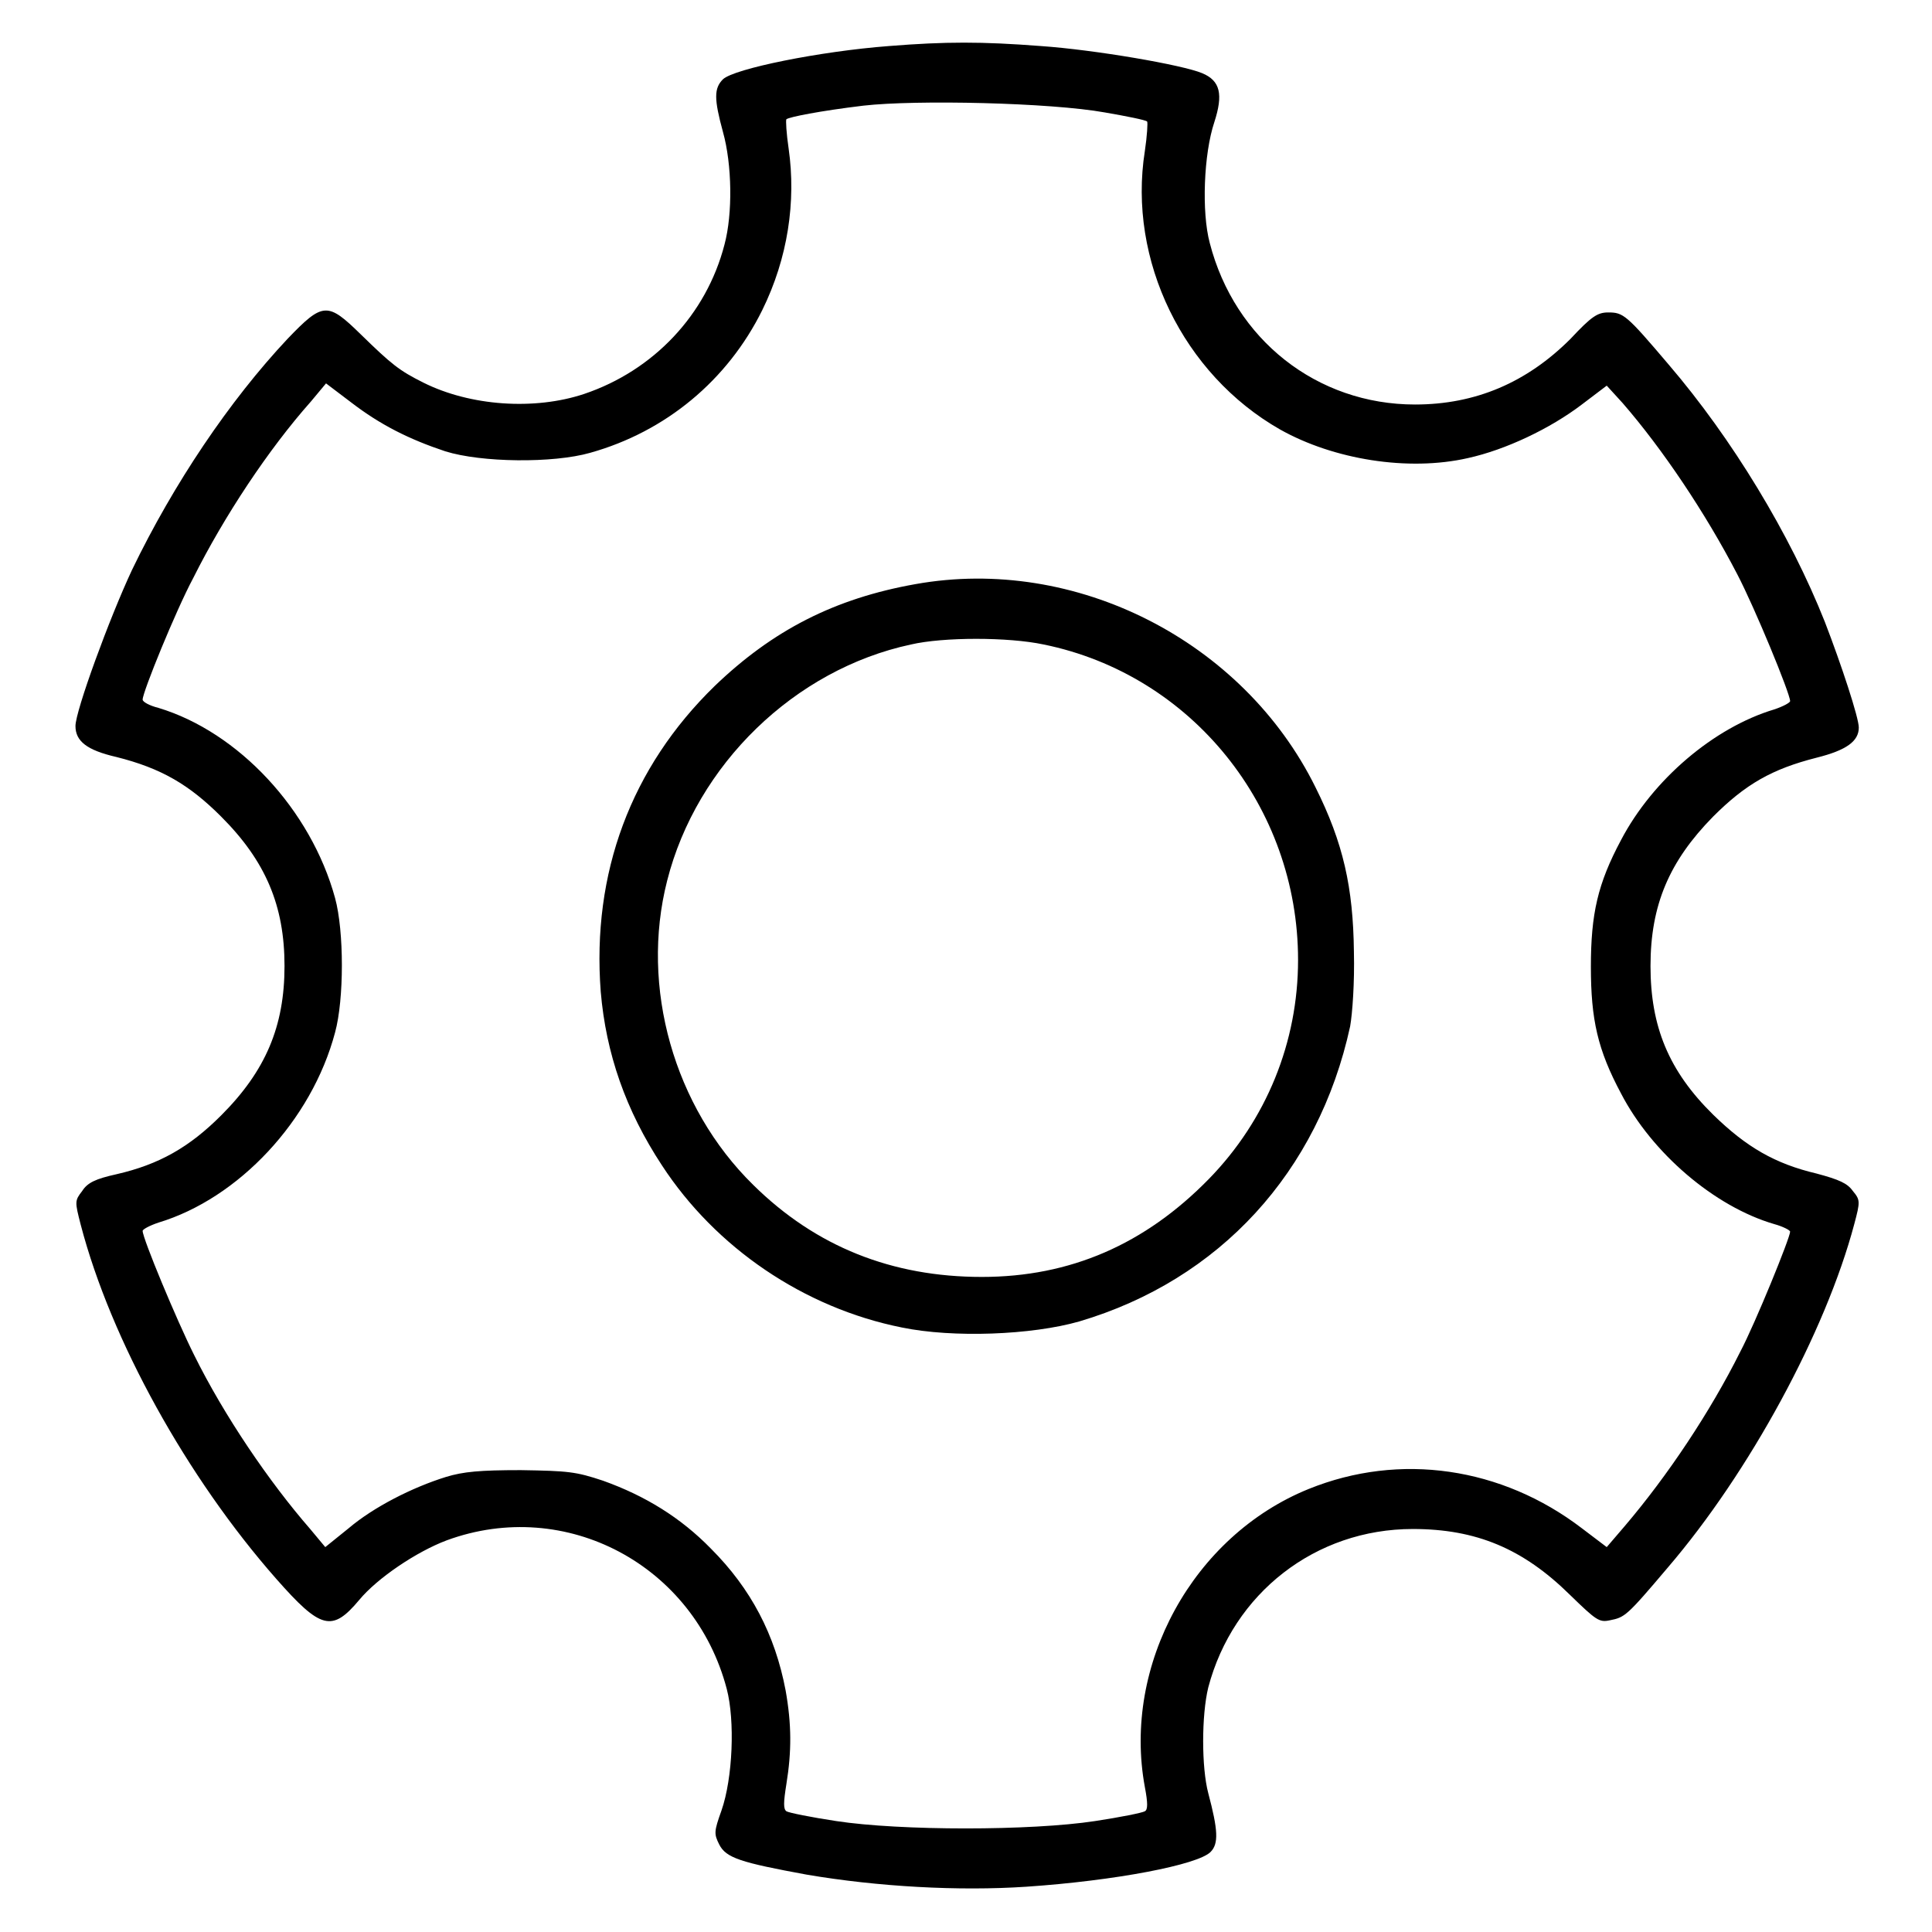 <?xml version="1.0" encoding="utf-8"?>
<!-- Svg Vector Icons : http://www.onlinewebfonts.com/icon -->
<!DOCTYPE svg PUBLIC "-//W3C//DTD SVG 1.1//EN" "http://www.w3.org/Graphics/SVG/1.1/DTD/svg11.dtd">
<svg version="1.1" xmlns="http://www.w3.org/2000/svg" xmlns:xlink="http://www.w3.org/1999/xlink" x="0px" y="0px" viewBox="0 0 256 256" enable-background="new 0 0 256 256" xml:space="preserve">
<g><g><g><path fill="#000000" d="M117.8,6.1c-9.2,0.7-20.5,3-22,4.4c-1.2,1.2-1.2,2.6,0,7c1.2,4.3,1.3,10.8,0.2,14.9c-2.4,9.3-9.4,16.7-18.6,19.8c-6.6,2.2-15.1,1.6-21.3-1.5c-3.2-1.6-4.2-2.4-8.3-6.4c-4.4-4.3-5-4.3-9.7,0.6c-7.7,8.2-15.1,19.2-20.6,30.6C14.5,81.9,10,94.2,10,96.2c0,2,1.5,3.2,5.4,4.1c6,1.5,9.7,3.7,13.9,7.9c5.9,5.9,8.4,11.8,8.4,19.8c0,8-2.5,13.9-8.4,19.8c-4.2,4.2-8.2,6.5-13.9,7.8c-2.7,0.6-3.8,1.1-4.5,2.2c-1,1.3-1,1.4-0.2,4.5c4,15.3,14.1,33.5,25.9,46.9c5.9,6.7,7.4,7.1,11,2.8c2.4-2.9,7.6-6.4,11.6-7.9c15.8-5.8,32.8,3.3,37.1,19.7c1.1,4.2,0.8,11.8-0.7,16.1c-1,2.8-1,3.1-0.3,4.5c0.9,1.8,2.9,2.4,11.6,4c9.4,1.6,20.1,2.2,29.1,1.6c11.8-0.8,22.7-2.9,24.4-4.6c1.1-1.1,1-2.9-0.3-7.8c-0.9-3.4-0.9-10.3,0-14c3.3-12.5,14.2-21,27.1-21c8.4,0,14.6,2.6,20.8,8.7c3.5,3.4,3.9,3.7,5.3,3.4c2-0.4,2.2-0.5,7.7-7c10.8-12.6,20.9-31.2,24.7-45.5c0.8-3,0.8-3.2-0.2-4.4c-0.7-1-1.8-1.5-4.8-2.3c-5.5-1.3-9.3-3.5-13.7-7.8c-5.9-5.8-8.3-11.7-8.3-19.7c0-8.1,2.5-13.9,8.3-19.8c4.3-4.3,7.8-6.3,13.7-7.8c4-1,5.6-2.2,5.6-4c0-1.3-2.3-8.3-4.5-14c-4.6-11.6-12.3-24.3-20.7-34.1c-5.6-6.6-6-6.9-8-6.9c-1.4,0-2.2,0.5-5,3.5c-5.8,5.8-12.6,8.7-20.6,8.7c-13,0-23.9-8.6-27.2-21.4c-1.1-4.1-0.8-11.8,0.6-16c1.2-3.7,0.8-5.5-1.6-6.5c-2.6-1.1-14.2-3.1-21.4-3.6C130.1,5.5,125.3,5.5,117.8,6.1z M146.4,14.9c2.9,0.5,5.4,1,5.6,1.2c0.1,0.1,0,1.9-0.3,3.9c-2.3,14.5,5.1,29.6,17.9,36.9c7.1,4,17,5.6,24.9,3.8c5-1.1,10.9-3.9,15.1-7.1l3.3-2.5l2.1,2.3c5.3,6.1,11,14.6,15.2,22.7c2.3,4.4,7,15.8,7,16.8c0,0.2-0.9,0.7-2.1,1.1c-8,2.4-16.1,9.3-20.3,17.3c-3.1,5.8-4,9.8-4,16.8c0,7,0.9,11,4,16.8c4.1,7.9,12.4,15,20.3,17.3c1.1,0.3,2.1,0.8,2.1,1c0,0.8-4.6,12.1-6.6,15.9c-4,8-9.6,16.4-15.3,23.1l-2.4,2.8l-3.3-2.5c-10.6-8.1-24.1-10.1-36.2-5.2c-15.3,6.2-24.7,23.3-21.7,39.5c0.4,2.1,0.4,3,0,3.2c-0.3,0.2-3.3,0.8-6.6,1.3c-8.5,1.3-25.8,1.3-34.3,0c-3.3-0.5-6.3-1.1-6.6-1.3c-0.4-0.3-0.4-1.1,0-3.6c0.7-4.3,0.7-7.9-0.1-12.4c-1.4-7.4-4.6-13.5-9.9-18.8c-4-4.1-8.7-7-14.3-9c-3.6-1.2-4.6-1.3-10.9-1.4c-5.4,0-7.6,0.2-9.9,0.9c-4.5,1.4-9.6,4-12.9,6.8l-3.1,2.5l-2-2.4c-5.4-6.2-11.4-15-15.4-23.1c-2.3-4.6-6.8-15.4-6.8-16.4c0-0.2,0.9-0.7,2.1-1.1c10.6-3.2,20.3-13.5,23.4-25.2c1.2-4.4,1.2-13.4,0-17.8c-3.2-11.7-12.8-22-23.4-25.2c-1.2-0.3-2.1-0.8-2.1-1.1c0-1,4.4-11.8,6.7-16.1c4.1-8.2,10-17.1,15.6-23.4l2-2.4l3.3,2.5c3.9,3,7.7,4.9,12.5,6.5c4.8,1.5,14.3,1.6,19.2,0.2c10-2.8,18.2-9.6,22.8-18.9c3.4-6.9,4.5-14.4,3.5-21.4c-0.3-2-0.4-3.8-0.3-3.9c0.4-0.3,4.4-1.1,10.2-1.8C121.4,13.2,139.2,13.6,146.4,14.9z"/><path fill="#000000" d="M121.3,77.4c-10.7,1.9-18.9,6.1-26.6,13.5c-11.1,10.8-16.3,24.8-15.1,40.5c0.7,8.2,3.3,15.7,8.1,23c7.1,10.9,18.8,18.9,31.8,21.5c6.8,1.4,17.2,1,23.5-0.8c18.6-5.5,31.7-19.8,35.9-39.1c0.3-1.7,0.6-5.8,0.5-9.9c-0.1-8.5-1.4-14.4-5.1-21.8C164.7,84.9,142.5,73.6,121.3,77.4z M138.3,85.4c19.6,4,33.7,21.5,33.7,41.8c0,10.9-4.2,21.2-11.8,29c-8.5,8.7-18.4,13-30.1,13c-11.9,0-22-4-30.3-12.2c-10.5-10.3-15-26.2-11.4-40.3c3.9-15.4,16.9-28,32.3-31.3C125,84.4,133.6,84.4,138.3,85.4z"/></g></g></g>
</svg>